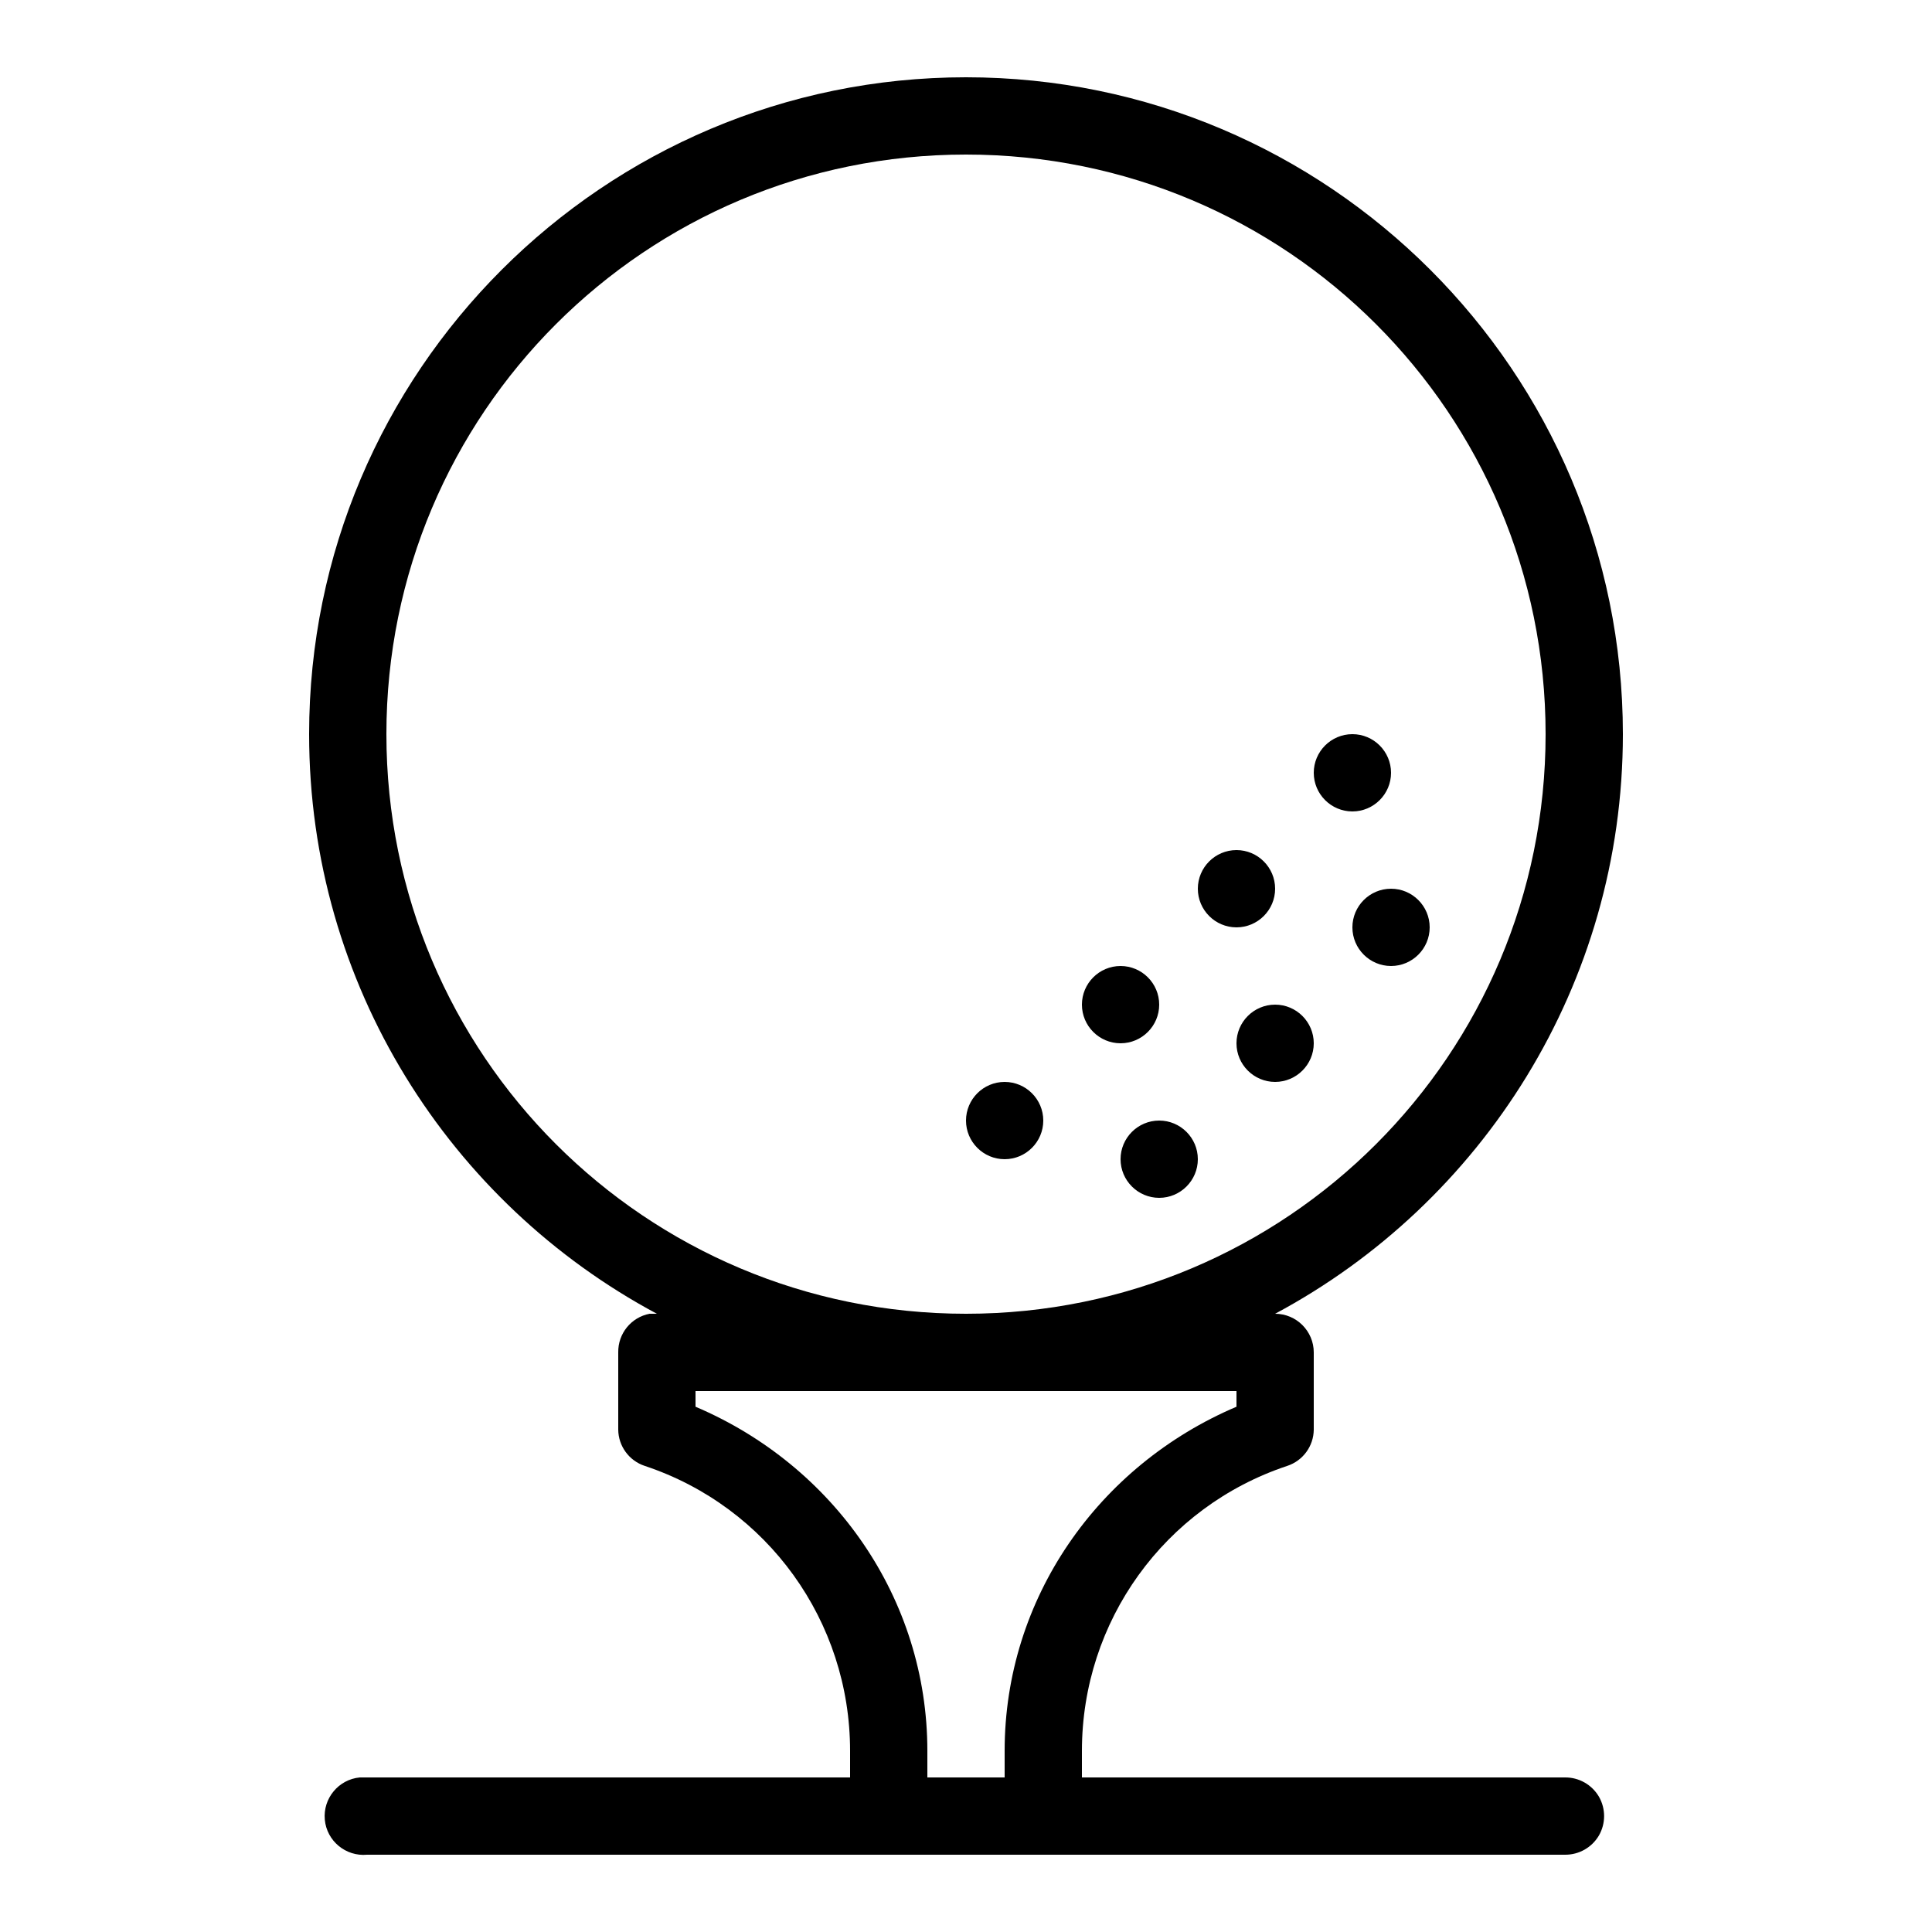 <svg xmlns="http://www.w3.org/2000/svg" viewBox="0 0 50 50" width="50px" height="50px"><path d="M 25 2 C 15.621 2 8 9.621 8 19 C 8 25.488 11.648 31.137 17 34 C 16.969 34 16.938 34 16.906 34 C 16.875 34 16.844 34 16.812 34 C 16.336 34.09 15.992 34.512 16 35 L 16 37 C 16.004 37.426 16.281 37.805 16.688 37.938 C 19.867 38.996 22 41.961 22 45.312 L 22 46 L 9.5 46 C 9.469 46 9.438 46 9.406 46 C 9.375 46 9.344 46 9.312 46 C 8.762 46.051 8.355 46.543 8.406 47.094 C 8.457 47.645 8.949 48.051 9.5 48 L 40.5 48 C 40.859 48.004 41.195 47.816 41.379 47.504 C 41.559 47.191 41.559 46.809 41.379 46.496 C 41.195 46.184 40.859 45.996 40.5 46 L 28 46 L 28 45.312 C 28 41.961 30.133 38.996 33.312 37.938 C 33.719 37.805 33.996 37.426 34 37 L 34 35 C 34 34.449 33.551 34 33 34 C 38.352 31.137 42 25.488 42 19 C 42 9.621 34.379 2 25 2 Z M 25 4 C 33.297 4 40 10.703 40 19 C 40 27.297 33.297 34 25 34 C 16.703 34 10 27.297 10 19 C 10 10.703 16.703 4 25 4 Z M 35 19 C 34.449 19 34 19.449 34 20 C 34 20.551 34.449 21 35 21 C 35.551 21 36 20.551 36 20 C 36 19.449 35.551 19 35 19 Z M 32 22 C 31.449 22 31 22.449 31 23 C 31 23.551 31.449 24 32 24 C 32.551 24 33 23.551 33 23 C 33 22.449 32.551 22 32 22 Z M 36 23 C 35.449 23 35 23.449 35 24 C 35 24.551 35.449 25 36 25 C 36.551 25 37 24.551 37 24 C 37 23.449 36.551 23 36 23 Z M 29 25 C 28.449 25 28 25.449 28 26 C 28 26.551 28.449 27 29 27 C 29.551 27 30 26.551 30 26 C 30 25.449 29.551 25 29 25 Z M 33 26 C 32.449 26 32 26.449 32 27 C 32 27.551 32.449 28 33 28 C 33.551 28 34 27.551 34 27 C 34 26.449 33.551 26 33 26 Z M 26 28 C 25.449 28 25 28.449 25 29 C 25 29.551 25.449 30 26 30 C 26.551 30 27 29.551 27 29 C 27 28.449 26.551 28 26 28 Z M 30 29 C 29.449 29 29 29.449 29 30 C 29 30.551 29.449 31 30 31 C 30.551 31 31 30.551 31 30 C 31 29.449 30.551 29 30 29 Z M 18 36 L 32 36 L 32 36.406 C 28.418 37.93 26 41.371 26 45.312 L 26 46 L 24 46 L 24 45.312 C 24 41.371 21.582 37.93 18 36.406 Z"></path></svg>